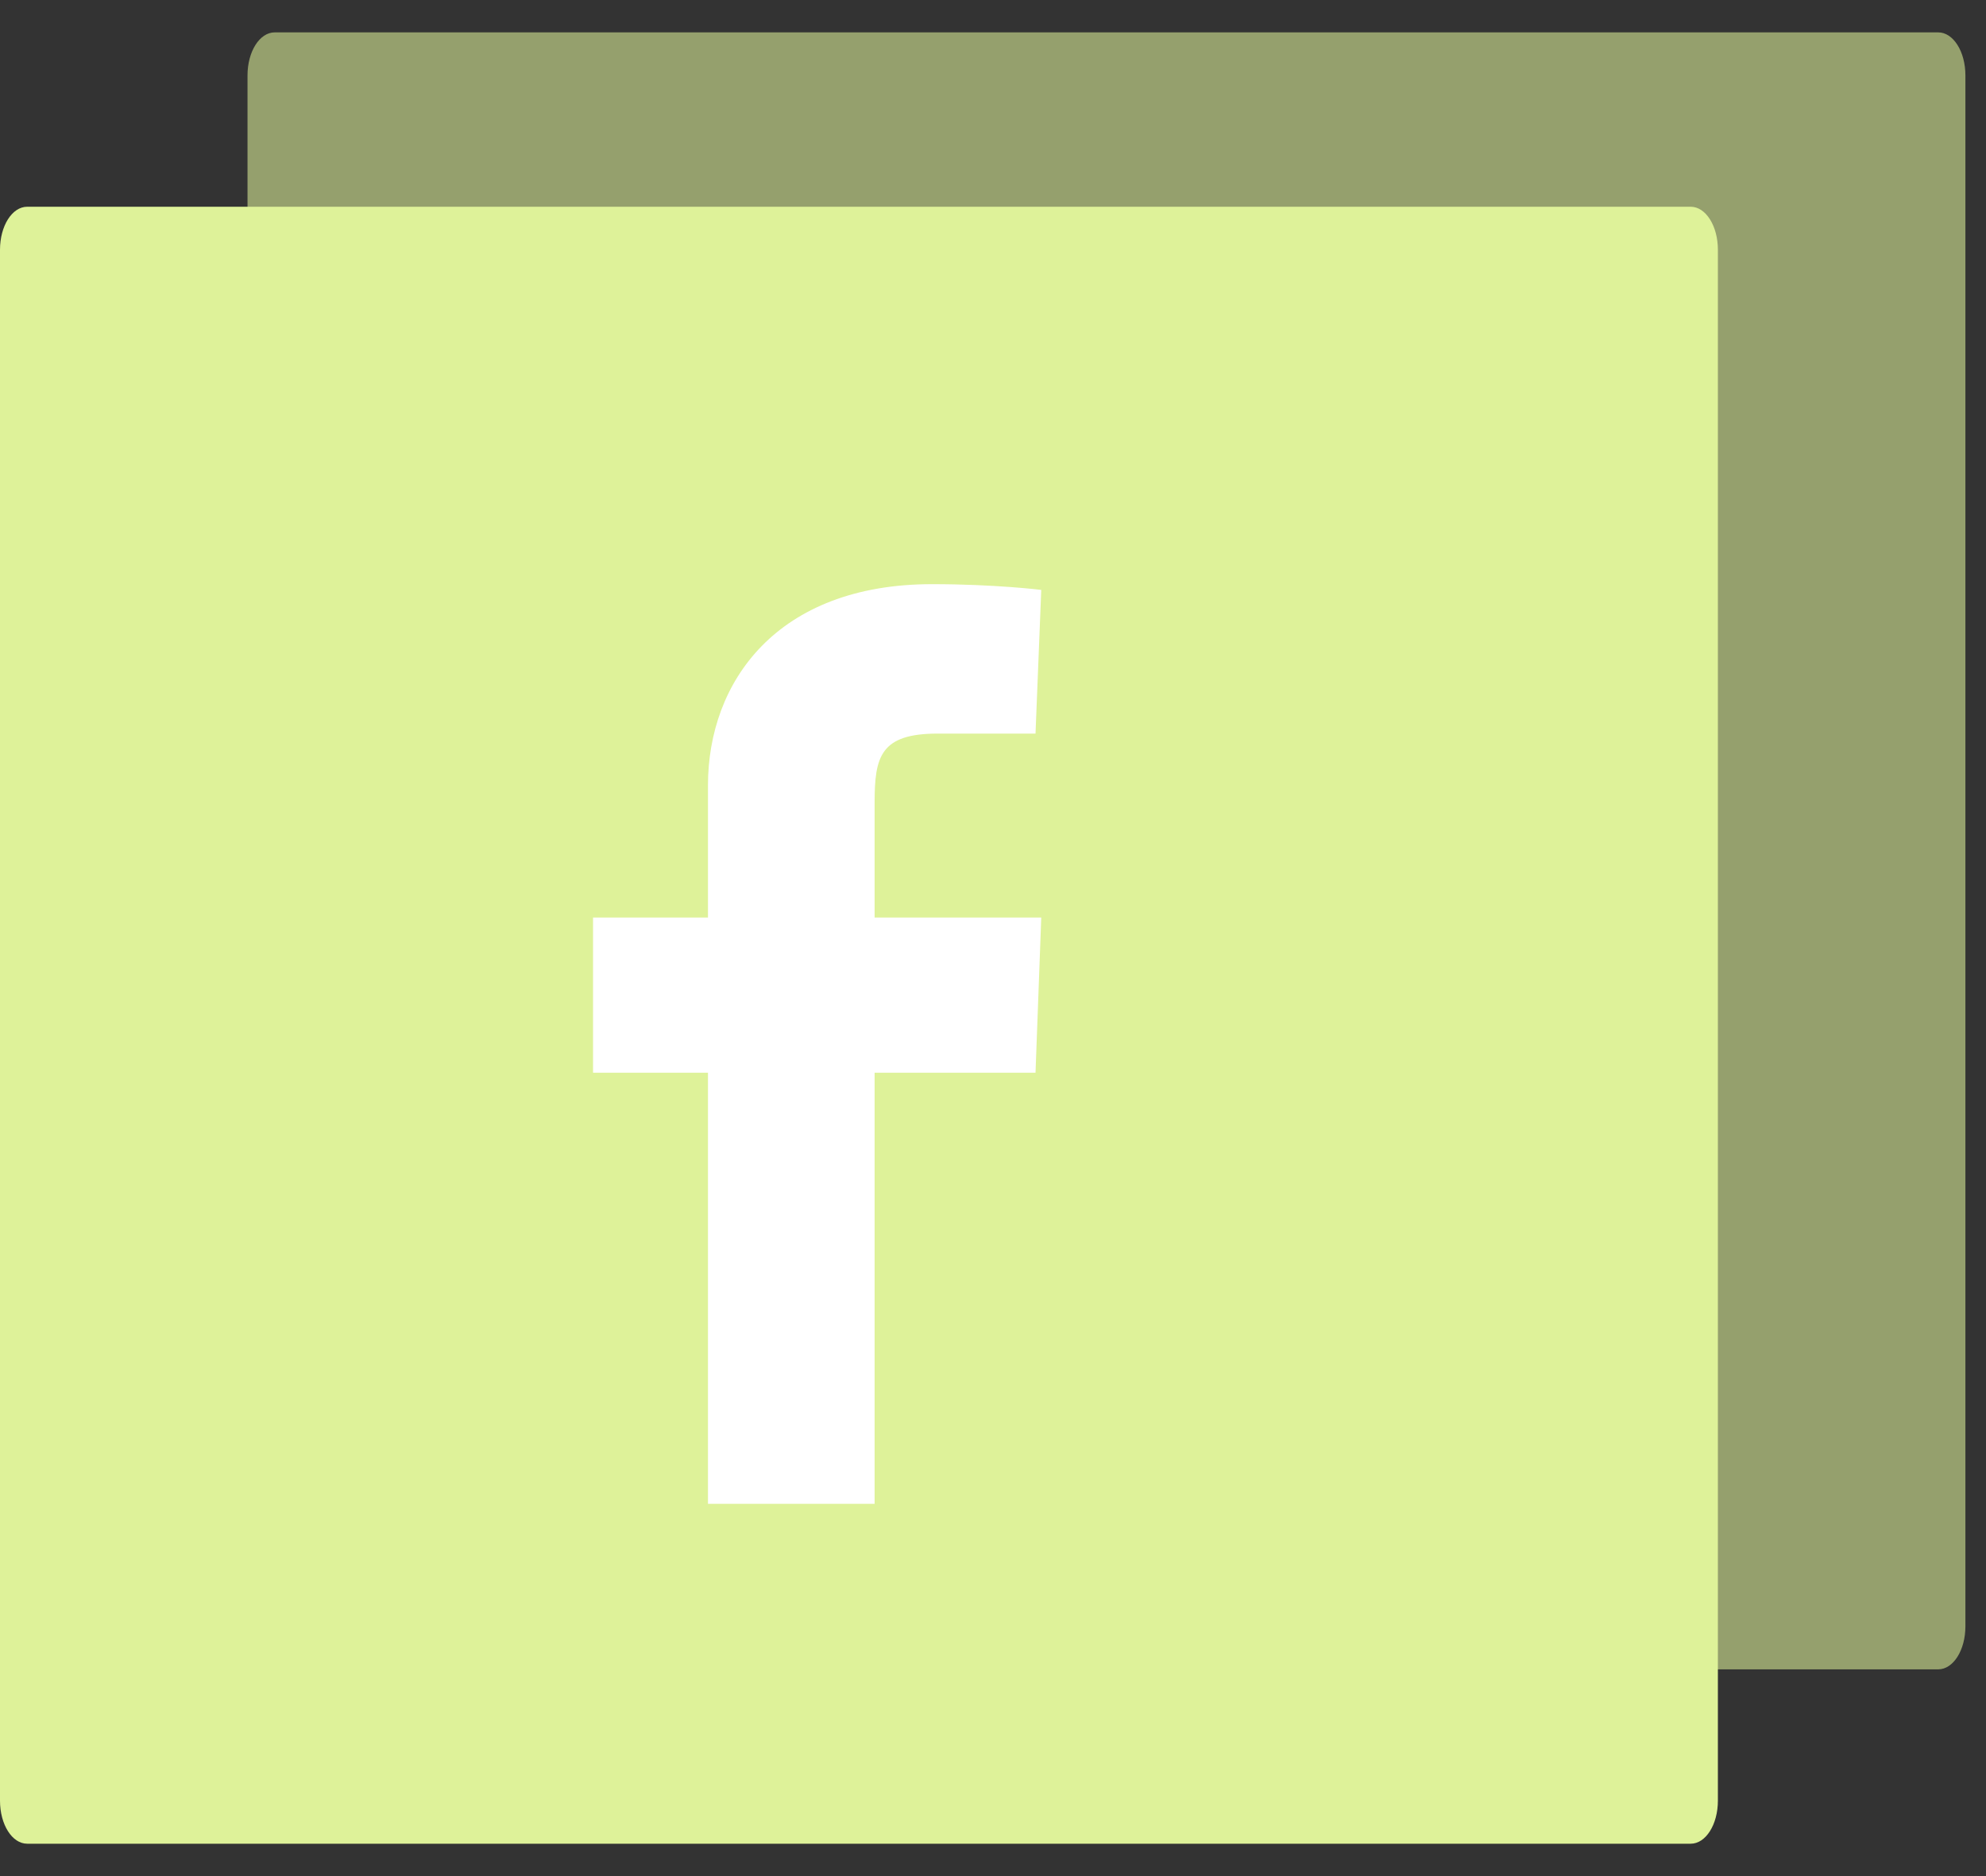 <?xml version="1.0" encoding="UTF-8"?>
<svg xmlns="http://www.w3.org/2000/svg" width="54" height="51" viewBox="0 0 54 51" fill="none">
  <rect x="0" y="0" width="54" height="51" fill="#333333" stroke="none"/>
  <g clip-path="url(#clip0_231_719)">
    <path opacity="0.57" d="M52.7 45.38H7.47C7.06 45.38 6.73 44.86 6.73 44.21V2.05C6.73 1.4 7.06 0.88 7.47 0.88H52.7C53.11 0.88 53.44 1.4 53.44 2.05V44.21C53.44 44.86 53.11 45.38 52.7 45.38Z" fill="#DEF299"></path>
    <path d="M45.97 50.12H0.74C0.33 50.12 0 49.6 0 48.95V6.79C0 6.14 0.33 5.62 0.74 5.62H45.97C46.38 5.62 46.71 6.14 46.71 6.79V48.95C46.71 49.6 46.38 50.12 45.97 50.12Z" fill="#DEF299"></path>
    <g clip-path="url(#clip1_231_719)">
      <path d="M19.25 40.88V29.161H16.125V24.942H19.25V21.349C19.25 18.536 21.125 15.88 25.344 15.88C27.062 15.88 28.312 16.036 28.312 16.036L28.156 19.942H25.5C23.938 19.942 23.781 20.567 23.781 21.817V24.942H28.312L28.156 29.161H23.781V40.88H19.25Z" fill="white"></path>
    </g>
  </g>
  <defs>
    <clipPath id="clip0_231_719">
      <rect width="53.44" height="49.24" fill="white" transform="translate(0 0.88)"></rect>
    </clipPath>
    <clipPath id="clip1_231_719">
      <rect width="25" height="25" fill="white" transform="translate(8 15.88)"></rect>
    </clipPath>
  </defs>
</svg>
